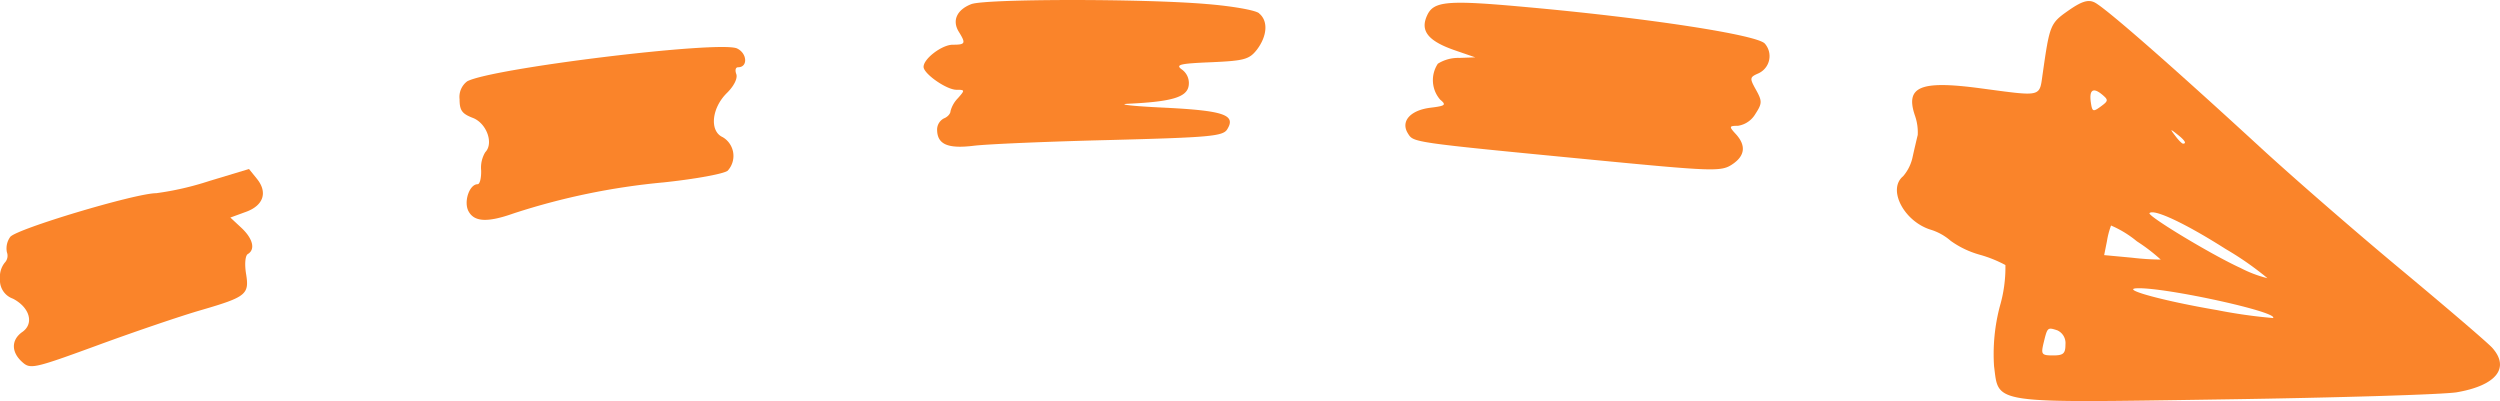 <?xml version="1.0" encoding="utf-8"?>
<svg xmlns="http://www.w3.org/2000/svg" width="250.815" height="40.232" viewBox="0 0 250.815 40.232">
  <g id="right-arrow_6_" data-name="right-arrow (6)" transform="translate(-10.82 -67.237)" opacity="0.9">
    <path id="Path_13613" data-name="Path 13613" d="M172.5,102.082c-.448-.5-4.443-3.92-8.9-7.635-4.48-3.715-10.864-9.259-14.261-12.376-9.259-8.512-15.773-14.205-16.763-14.653-.635-.3-1.307-.075-2.613.84-1.811,1.269-1.867,1.437-2.557,6.272-.355,2.445.037,2.352-6.291,1.512-6.011-.8-7.523-.168-6.533,2.744a5.076,5.076,0,0,1,.28,1.941c-.093.373-.317,1.325-.5,2.147a4.327,4.327,0,0,1-.971,2c-1.568,1.288.037,4.461,2.707,5.339a5.509,5.509,0,0,1,2.072,1.139,9.238,9.238,0,0,0,2.875,1.381,12.64,12.64,0,0,1,2.613,1.045,13.892,13.892,0,0,1-.56,4.144,18.784,18.784,0,0,0-.579,6.011c.5,3.827-.5,3.677,23.128,3.323,11.349-.168,21.84-.485,23.277-.709C172.878,105.871,174.315,104.117,172.5,102.082Zm-27.645-3.789c-5.376-.915-9.8-2.128-7.952-2.184,2.837-.093,14.205,2.389,13.608,2.987A51.94,51.94,0,0,1,144.859,98.293Zm2.352-4.237c-2.931-1.344-9.352-5.227-9.091-5.488.448-.448,3.621,1.045,7.635,3.6a31.317,31.317,0,0,1,4.2,2.931A12.137,12.137,0,0,1,147.211,94.055ZM141.48,81.6c-.112,0-.448-.336-.784-.784-.541-.709-.523-.728.205-.149C141.648,81.25,141.872,81.6,141.48,81.6Zm-5.115,11.443-2.8-.261.28-1.4a8.1,8.1,0,0,1,.411-1.568,10.573,10.573,0,0,1,2.595,1.587,17.965,17.965,0,0,1,2.389,1.829,26.2,26.2,0,0,1-2.875-.187ZM132.24,77.535c-.205-1.307.187-1.624,1.1-.877.672.56.653.653-.112,1.213S132.371,78.394,132.24,77.535Zm-3.808,25.312c-1.139,0-1.213-.112-.952-1.213.392-1.624.392-1.624,1.381-1.307a1.4,1.4,0,0,1,.821,1.4C129.683,102.661,129.477,102.847,128.432,102.847Z" transform="translate(88.357 0.049)" fill="#f97713"/>
    <path id="Path_13614" data-name="Path 13614" d="M122.429,71.5c-.653-.877-11.667-2.576-23.912-3.677-7.952-.728-9.333-.616-9.987.84-.709,1.531.093,2.539,2.669,3.453l2.165.747-1.605.056a3.842,3.842,0,0,0-2.147.579,2.98,2.98,0,0,0,.224,3.6c.653.541.541.635-.989.821-2.035.261-2.987,1.381-2.24,2.576.579.915.243.877,18.592,2.651,11.984,1.157,12.824,1.195,13.925.467,1.307-.859,1.437-1.9.373-3.061-.691-.747-.672-.821.224-.821a2.461,2.461,0,0,0,1.736-1.176c.691-1.064.709-1.288.075-2.427-.653-1.176-.653-1.269.243-1.661a1.9,1.9,0,0,0,.653-2.968Z" transform="translate(65.464 0.128)" fill="#f97713"/>
    <path id="Path_13615" data-name="Path 13615" d="M94.116,68.568c-.373-.317-2.763-.728-5.339-.933-6.421-.541-22.139-.523-23.539.019-1.437.56-1.941,1.643-1.251,2.763.728,1.176.672,1.307-.6,1.307-1.083,0-2.931,1.4-2.931,2.221,0,.691,2.3,2.3,3.3,2.3.859,0,.859.037.149.84a2.908,2.908,0,0,0-.747,1.307c0,.261-.317.6-.672.728a1.271,1.271,0,0,0-.672,1.1c0,1.493,1.045,1.96,3.659,1.643,1.344-.168,7.5-.429,13.7-.579,9.949-.261,11.312-.373,11.741-1.064.915-1.456-.3-1.885-6.365-2.184-3.173-.149-4.76-.336-3.528-.392,4.331-.205,5.843-.653,6.029-1.792a1.674,1.674,0,0,0-.653-1.624c-.709-.5-.3-.616,2.912-.747,3.341-.149,3.827-.28,4.611-1.288,1.027-1.381,1.12-2.875.187-3.621Z" transform="translate(43.022)" fill="#f97713"/>
    <path id="Path_13616" data-name="Path 13616" d="M63.352,69.906c-1.773-.8-24.584,1.979-27.067,3.3A1.956,1.956,0,0,0,35.52,75c0,1.12.243,1.456,1.307,1.867,1.4.523,2.147,2.557,1.269,3.453a3,3,0,0,0-.411,1.829c.019.765-.131,1.381-.355,1.381-.821,0-1.419,1.755-.915,2.707.579,1.083,1.9,1.157,4.573.205A68.732,68.732,0,0,1,56,83.346c3.173-.336,6.048-.859,6.421-1.176a2.184,2.184,0,0,0-.5-3.36c-1.344-.6-1.12-2.912.411-4.424.728-.709,1.1-1.493.952-1.9s-.075-.691.187-.691c.989,0,.915-1.4-.112-1.885Z" transform="translate(21.407 2.189)" fill="#f97713"/>
    <path id="Path_13617" data-name="Path 13617" d="M36.6,77.309l-.8-.989-4.013,1.213A29.8,29.8,0,0,1,26.5,78.747c-2.072,0-14.037,3.584-14.653,4.387a1.964,1.964,0,0,0-.336,1.531,1.007,1.007,0,0,1-.224,1.064,2.271,2.271,0,0,0-.467,1.605,1.953,1.953,0,0,0,1.307,2c1.68.877,2.128,2.483.952,3.323-1.139.784-1.157,2.016-.037,3.024.821.747,1.157.672,7.579-1.68,3.715-1.363,8.325-2.931,10.323-3.509,4.611-1.344,4.909-1.587,4.555-3.7-.149-.952-.075-1.792.187-1.941.784-.467.5-1.568-.672-2.651l-1.083-1.008,1.531-.56C37.252,80,37.7,78.672,36.6,77.309Z" transform="translate(0 7.872)" fill="#f97713"/>
  </g>
</svg>